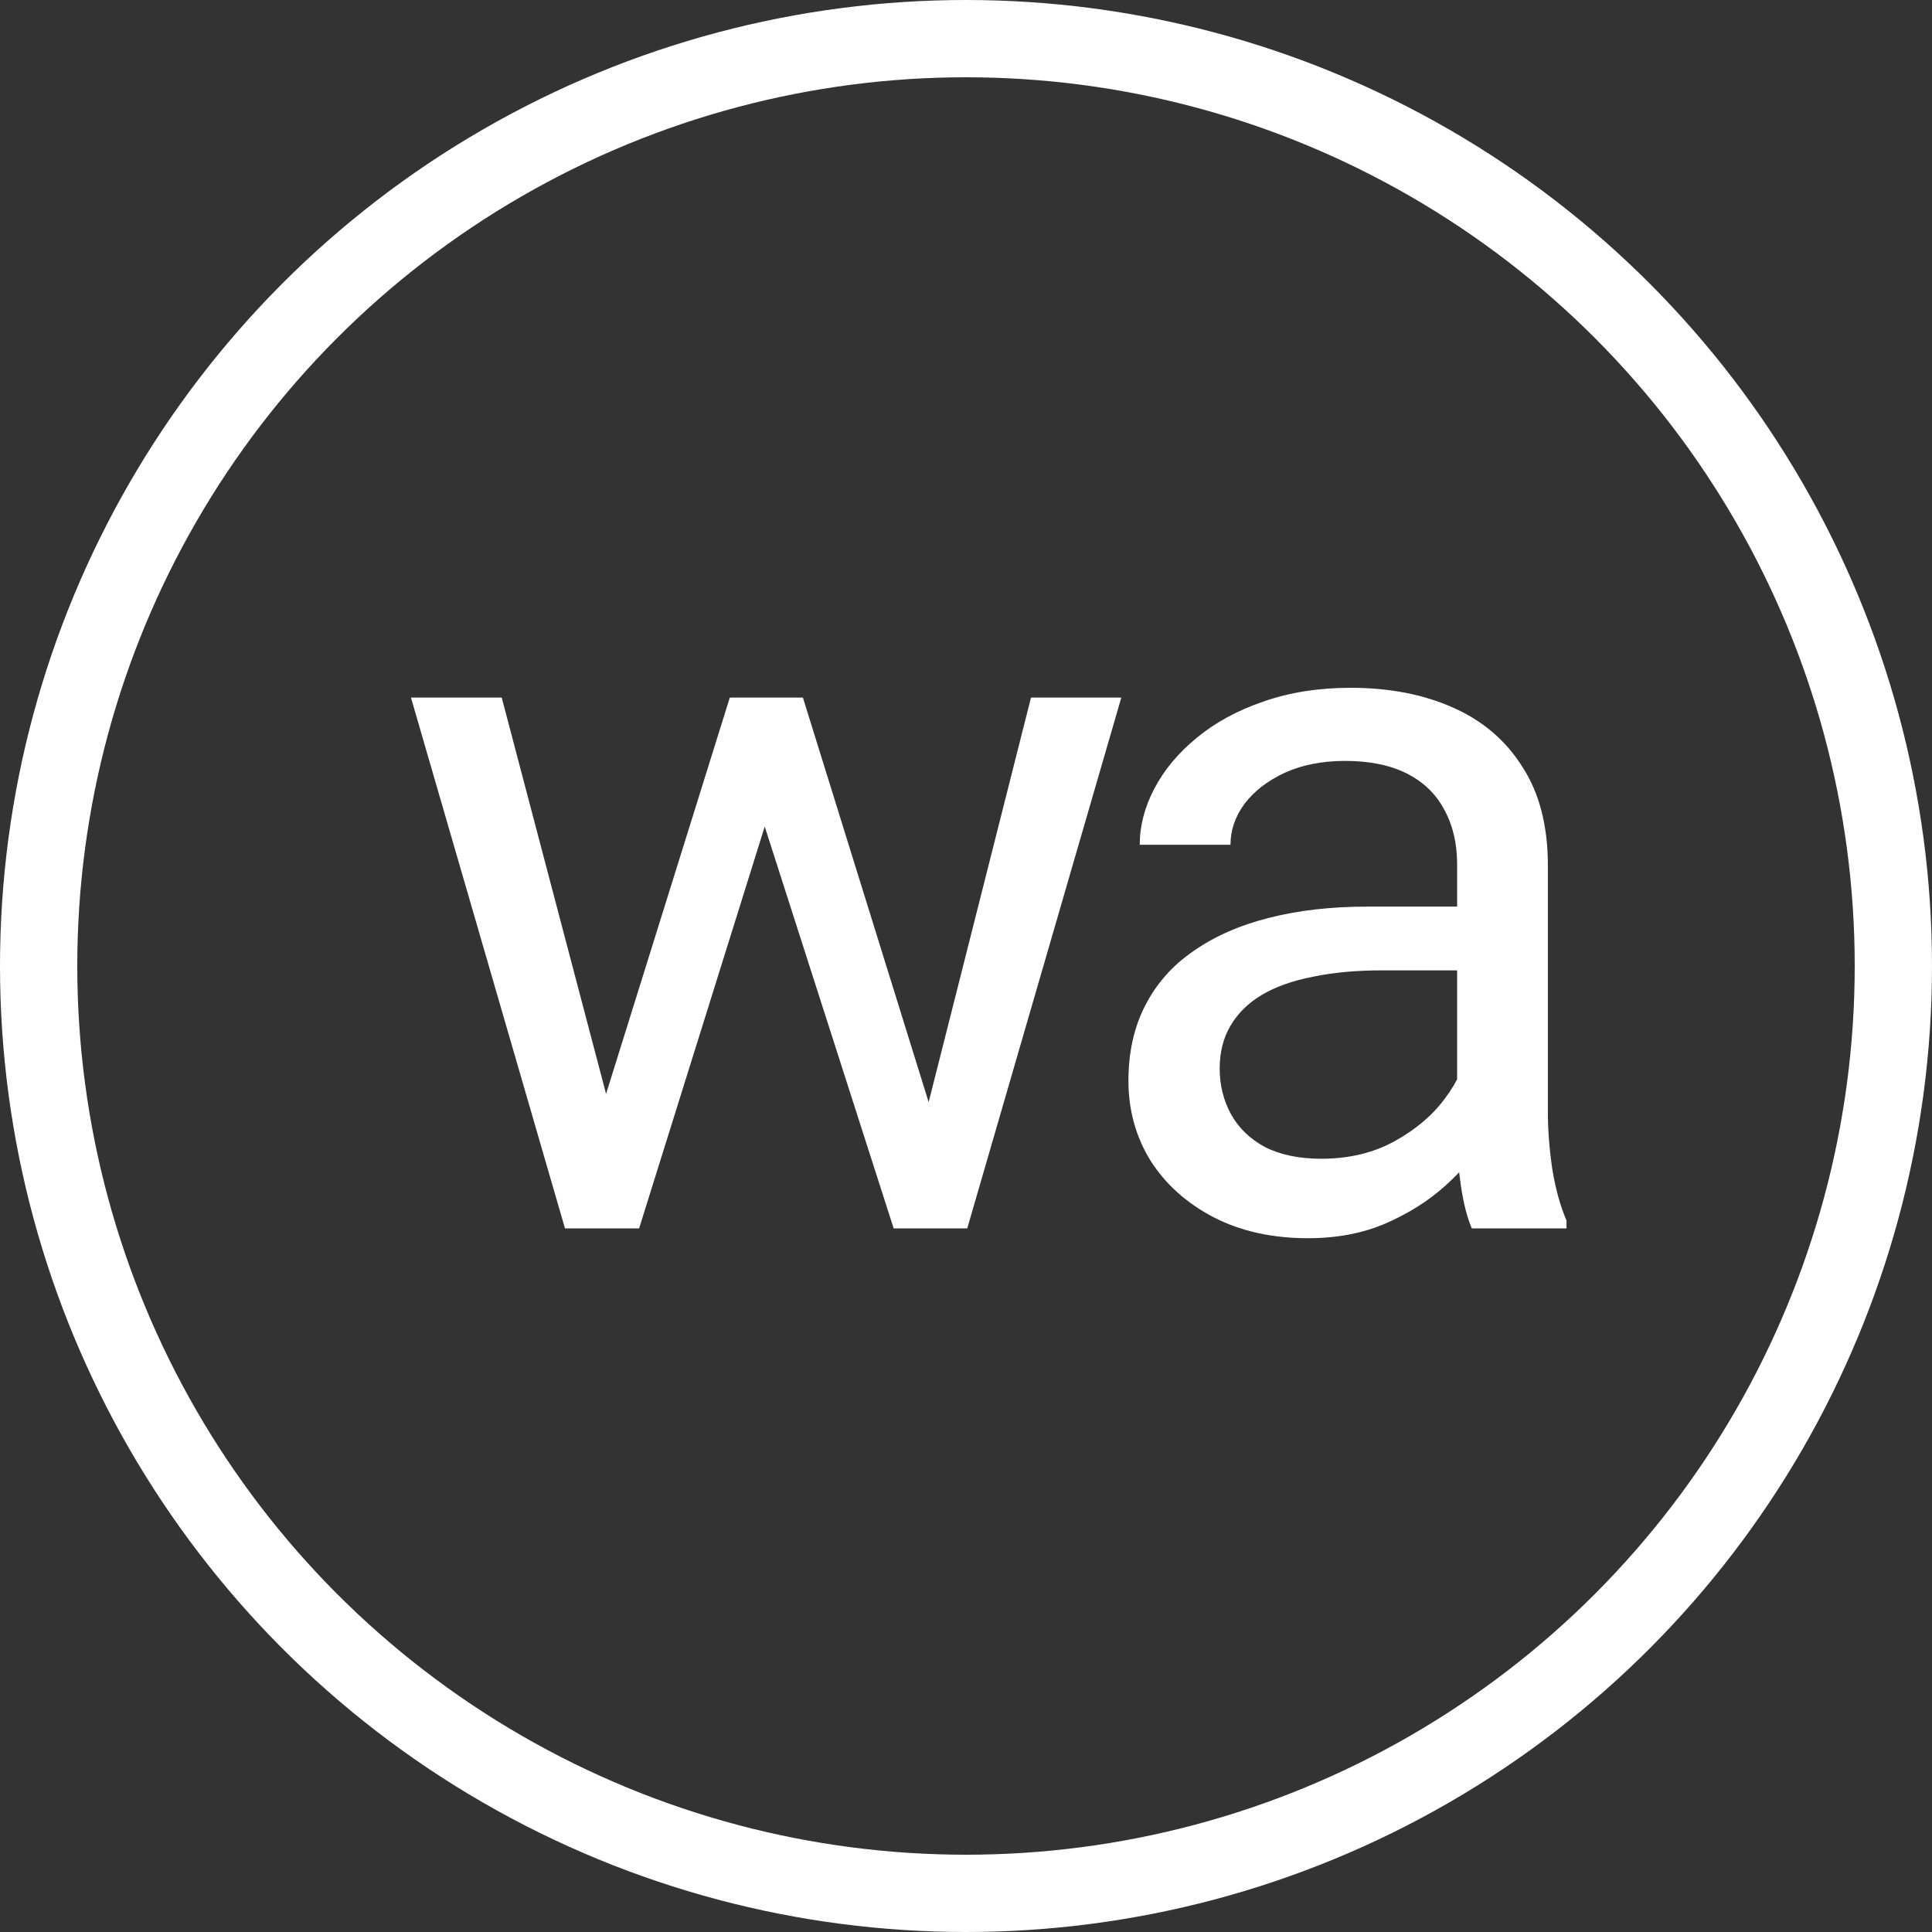 <?xml version="1.0" encoding="UTF-8"?> <svg xmlns="http://www.w3.org/2000/svg" width="39" height="39" viewBox="0 0 39 39" fill="none"><rect x="0" y="0" width="39" height="39" fill="#333333" stroke="none"/><circle cx="19.5" cy="19.5" r="18.72" stroke="white" stroke-width="1.56"></circle><path d="M11.98 22.896L14.732 14.082H15.941L15.703 15.835L12.901 24.797H11.722L11.98 22.896ZM10.128 14.082L12.475 22.995L12.643 24.797H11.405L8.296 14.082H10.128ZM18.575 22.925L20.812 14.082H22.635L19.525 24.797H18.297L18.575 22.925ZM16.208 14.082L18.901 22.747L19.208 24.797H18.04L15.158 15.815L14.921 14.082H16.208ZM29.414 22.965V17.449C29.414 17.027 29.328 16.66 29.157 16.35C28.992 16.033 28.741 15.789 28.404 15.617C28.067 15.446 27.651 15.36 27.156 15.36C26.694 15.36 26.288 15.439 25.938 15.598C25.595 15.756 25.324 15.964 25.126 16.221C24.935 16.479 24.839 16.756 24.839 17.053H23.007C23.007 16.67 23.106 16.291 23.304 15.915C23.502 15.538 23.786 15.198 24.156 14.895C24.532 14.584 24.981 14.34 25.503 14.162C26.031 13.977 26.618 13.884 27.265 13.884C28.044 13.884 28.731 14.017 29.325 14.281C29.926 14.545 30.394 14.944 30.731 15.479C31.074 16.007 31.246 16.67 31.246 17.469V22.46C31.246 22.816 31.276 23.196 31.335 23.599C31.401 24.001 31.497 24.348 31.622 24.638V24.797H29.711C29.619 24.586 29.546 24.305 29.493 23.955C29.441 23.599 29.414 23.269 29.414 22.965ZM29.731 18.301L29.751 19.588H27.899C27.378 19.588 26.912 19.631 26.503 19.717C26.093 19.796 25.75 19.918 25.473 20.083C25.196 20.248 24.985 20.456 24.839 20.707C24.694 20.951 24.621 21.239 24.621 21.569C24.621 21.905 24.697 22.212 24.849 22.49C25.001 22.767 25.229 22.988 25.532 23.153C25.843 23.311 26.222 23.391 26.671 23.391C27.232 23.391 27.727 23.272 28.157 23.034C28.586 22.797 28.926 22.506 29.176 22.163C29.434 21.82 29.573 21.486 29.592 21.163L30.375 22.044C30.328 22.321 30.203 22.628 29.998 22.965C29.794 23.302 29.52 23.625 29.176 23.935C28.84 24.239 28.437 24.493 27.968 24.698C27.506 24.896 26.985 24.995 26.404 24.995C25.678 24.995 25.041 24.853 24.493 24.569C23.951 24.285 23.529 23.906 23.225 23.43C22.928 22.948 22.779 22.41 22.779 21.816C22.779 21.242 22.892 20.737 23.116 20.301C23.341 19.859 23.664 19.492 24.087 19.202C24.509 18.905 25.017 18.68 25.612 18.529C26.206 18.377 26.869 18.301 27.602 18.301H29.731Z" fill="white"></path></svg> 